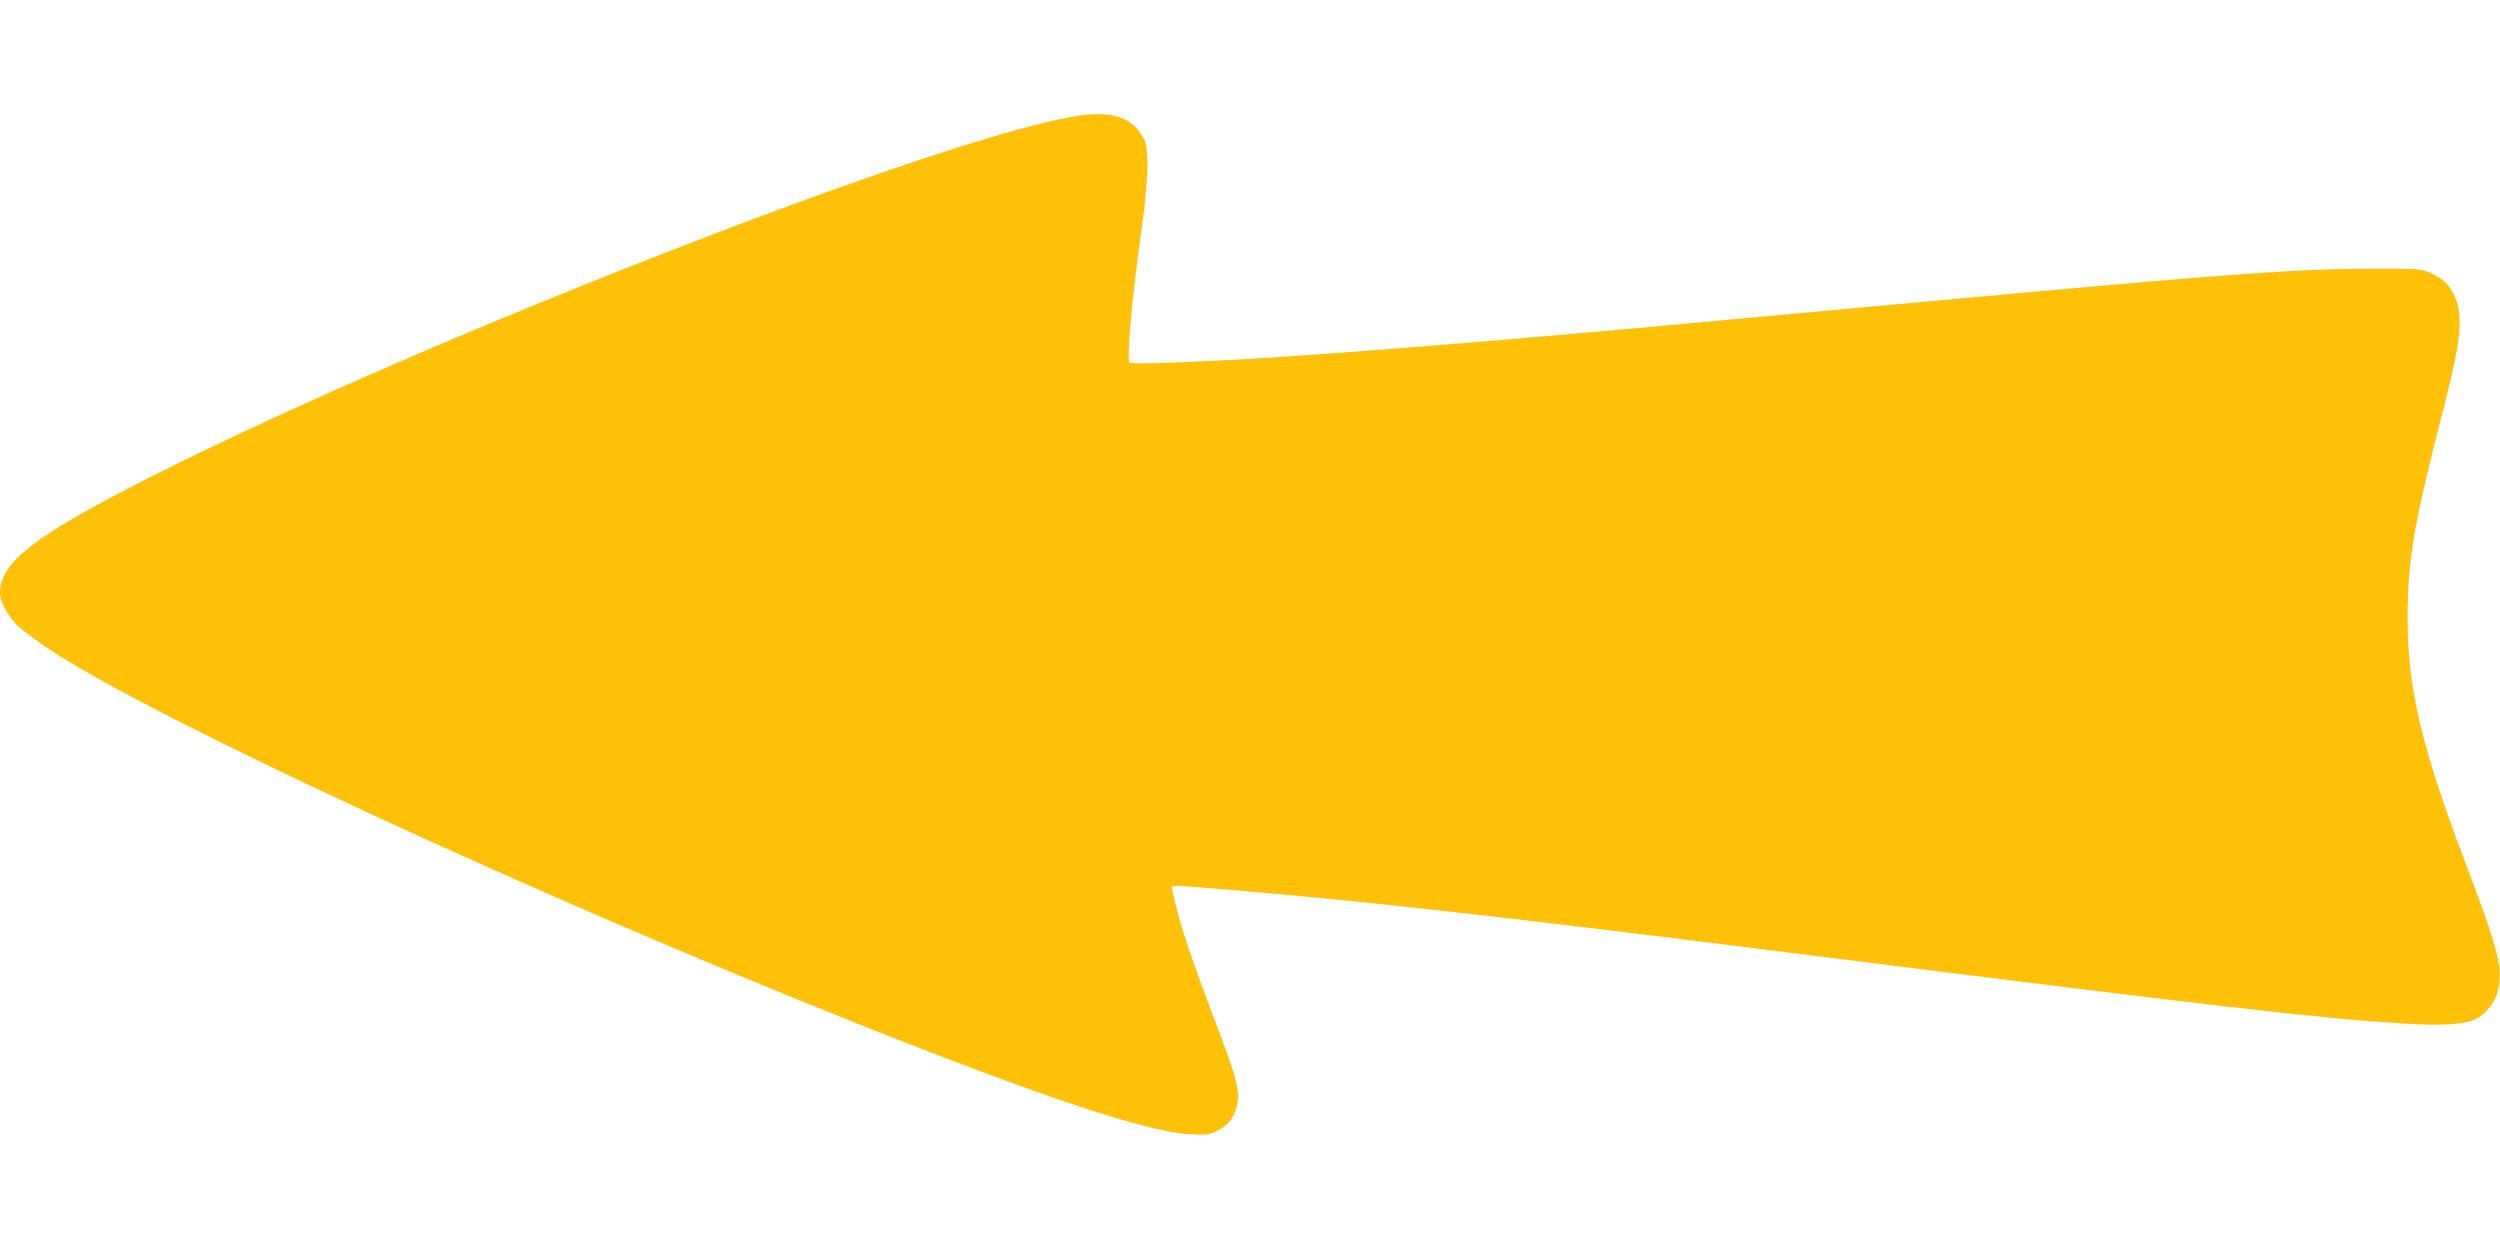 <?xml version="1.0" standalone="no"?>
<!DOCTYPE svg PUBLIC "-//W3C//DTD SVG 20010904//EN"
 "http://www.w3.org/TR/2001/REC-SVG-20010904/DTD/svg10.dtd">
<svg version="1.0" xmlns="http://www.w3.org/2000/svg"
 width="1280pt" height="640pt" viewBox="0 0 1280 640"
 preserveAspectRatio="xMidYMid meet">
<g transform="translate(0,640) scale(0.1,-0.1)"
fill="#ffc107" stroke="none">
<path d="M5535 5809 c-643 -85 -3337 -1131 -4750 -1844 -608 -307 -785 -443
-785 -602 0 -45 47 -128 98 -174 26 -23 97 -75 157 -115 546 -361 2492 -1261
4145 -1919 934 -371 1467 -549 1690 -562 84 -5 100 -3 140 16 55 27 86 64 102
125 18 69 1 143 -82 361 -126 332 -190 514 -220 632 -17 63 -30 120 -30 127 0
9 14 12 48 10 754 -57 1516 -140 3102 -340 2254 -284 2706 -336 3162 -365 197
-12 309 -5 367 25 47 25 91 78 106 130 35 117 12 211 -165 676 -221 582 -294
889 -293 1245 1 308 30 478 192 1106 85 331 94 455 43 555 -26 51 -56 78 -117
106 -49 22 -58 23 -325 22 -369 -1 -742 -29 -2170 -160 -388 -35 -970 -89
-1295 -119 -991 -91 -1800 -156 -2300 -185 -314 -18 -567 -26 -572 -16 -15 23
13 334 59 661 38 268 43 432 14 485 -56 106 -151 141 -321 119z"/>
</g>
</svg>
